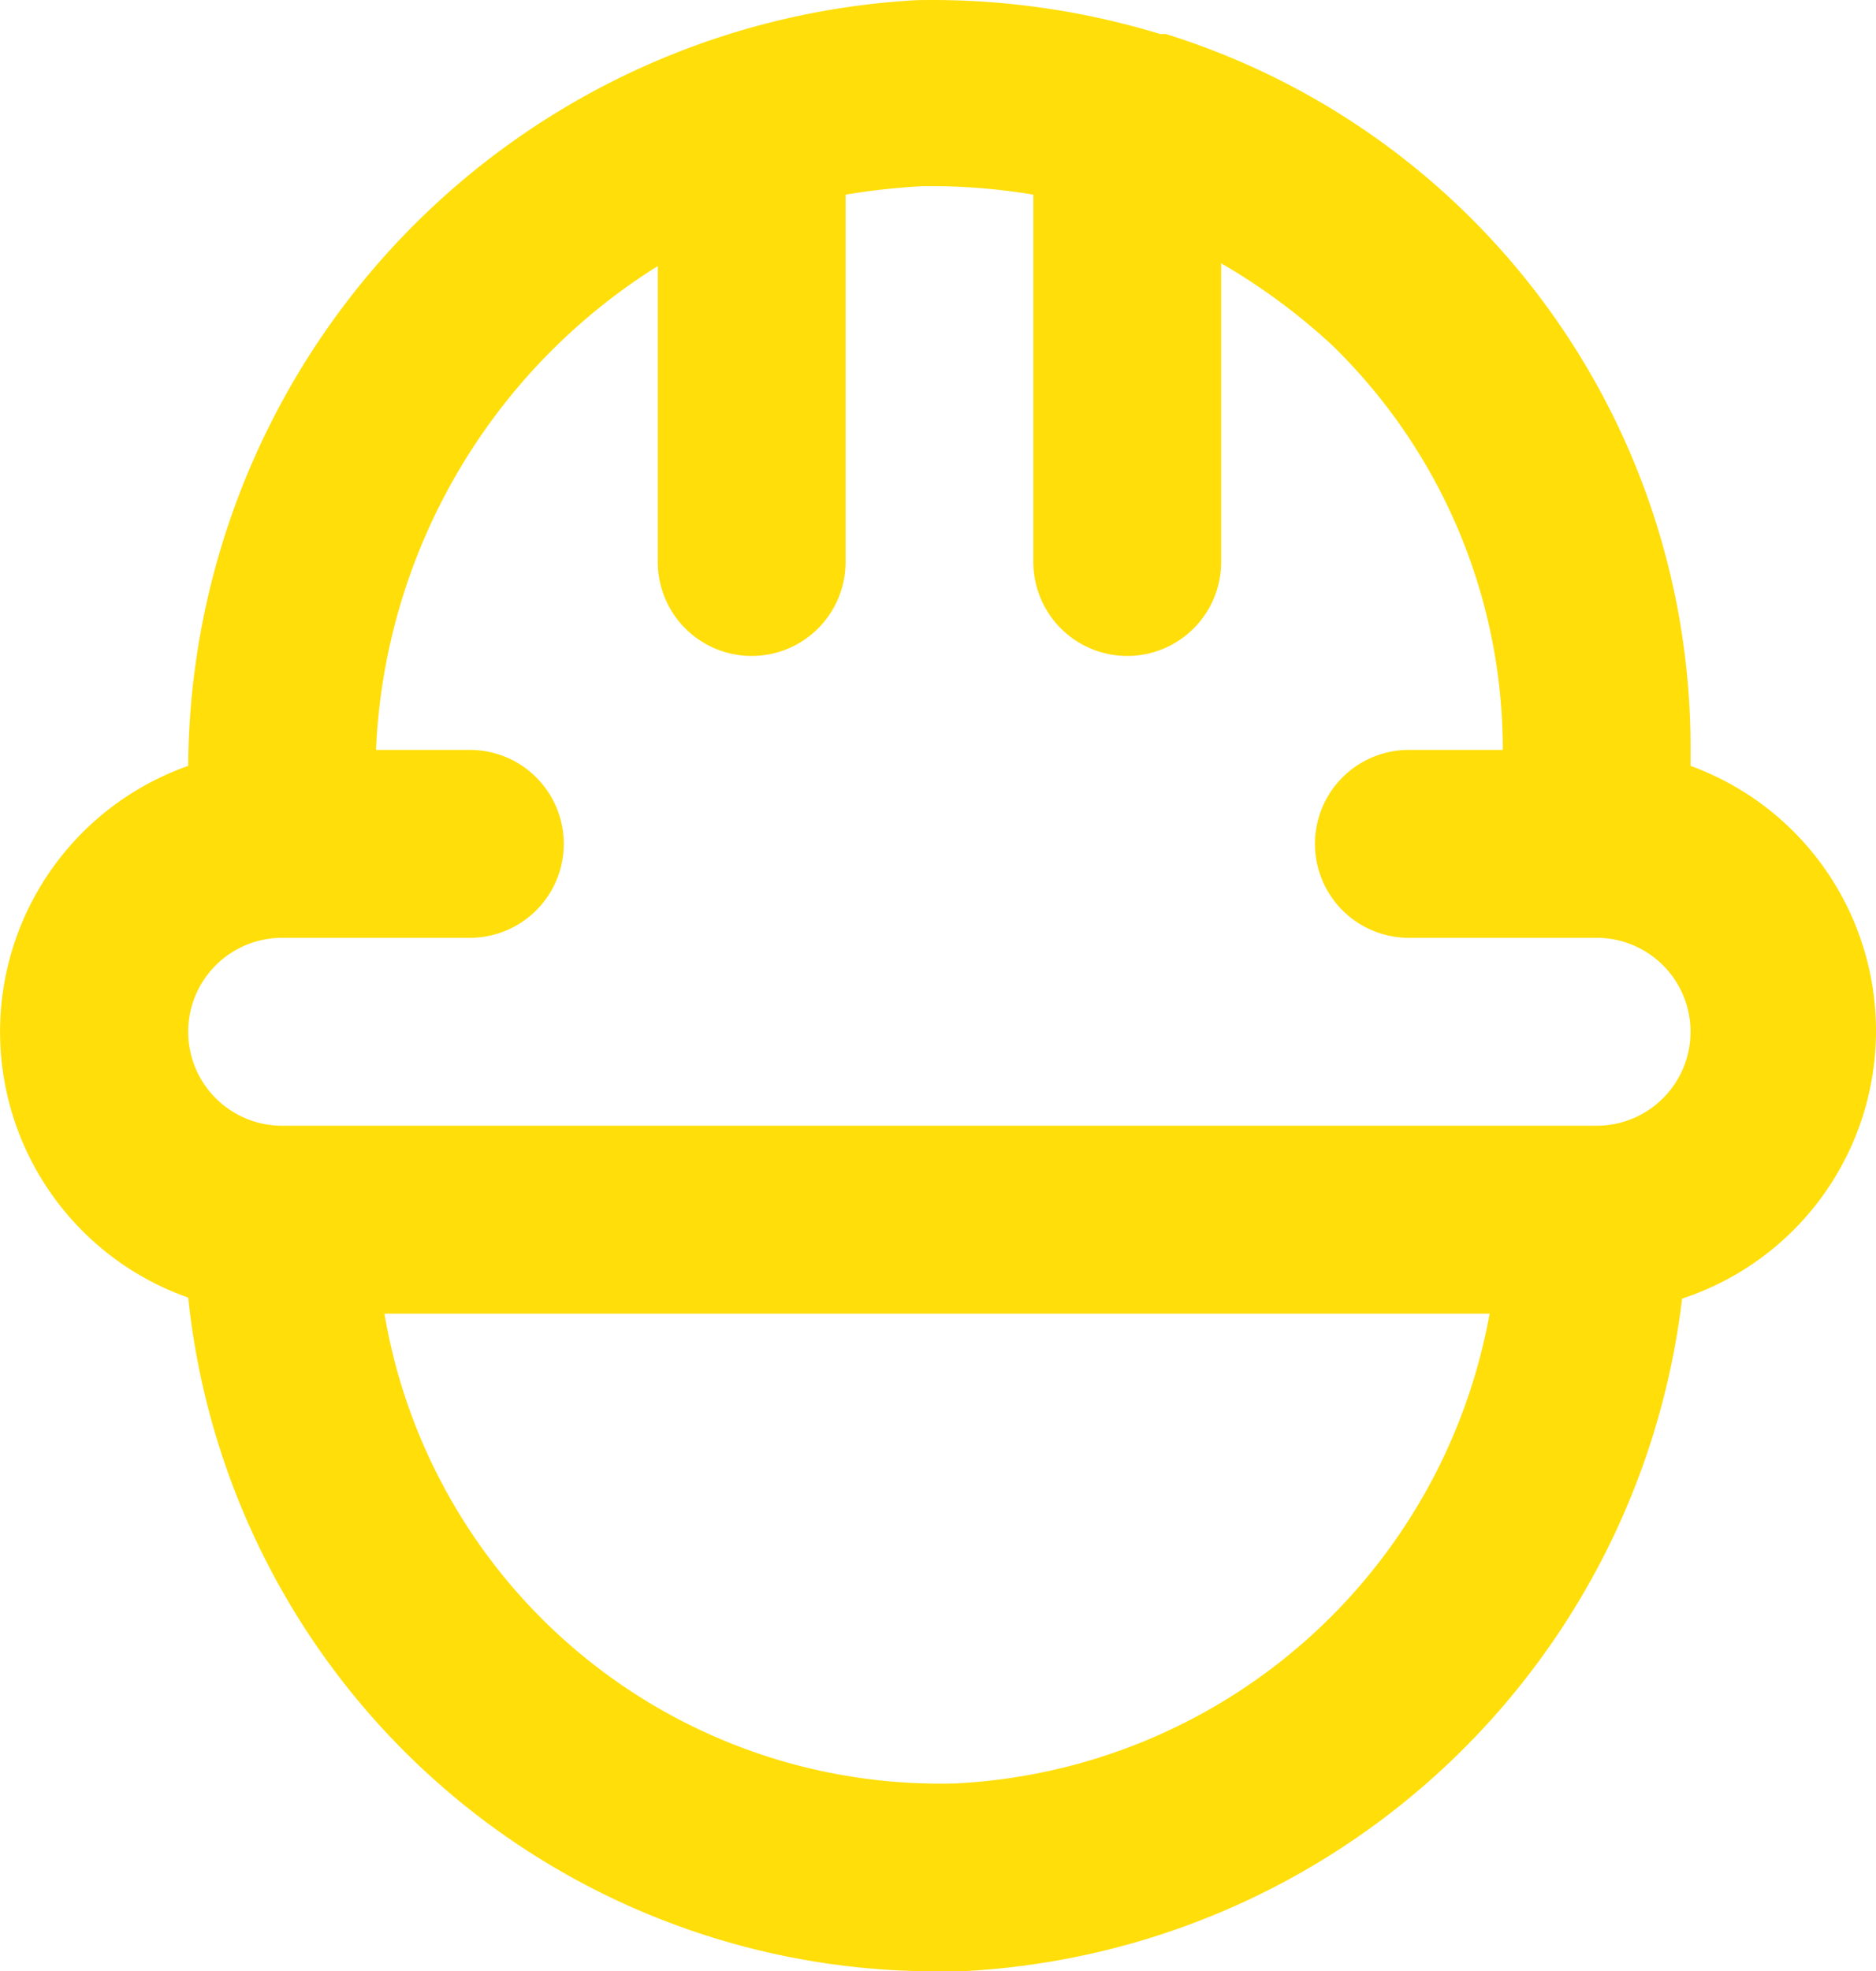 <svg xmlns="http://www.w3.org/2000/svg" width="86.141" height="90.462" viewBox="0 0 86.141 90.462"><path d="M79.621,36.664v-.733A34.276,34.276,0,0,0,55.52,3.077h-.259A35.871,35.871,0,0,0,44.095,1.525,35.4,35.4,0,0,0,10.638,36.664a12.934,12.934,0,0,0,0,24.4A34.492,34.492,0,0,0,45.129,91.98h.992A35.052,35.052,0,0,0,79.233,61.11a12.934,12.934,0,0,0,.388-24.446ZM45.906,83.357A25.869,25.869,0,0,1,19.649,61.8H70.395A26.257,26.257,0,0,1,45.906,83.357Zm29.4-30.18H14.949a4.311,4.311,0,0,1,0-8.623h8.623a4.311,4.311,0,0,0,0-8.623H19.261A27.593,27.593,0,0,1,32.2,13.727V27.308a4.311,4.311,0,1,0,8.623,0V10.45a31.646,31.646,0,0,1,3.535-.388h.776a28.628,28.628,0,0,1,4.311.388V27.308a4.311,4.311,0,1,0,8.623,0V13.6a28.671,28.671,0,0,1,5.088,3.751A25.869,25.869,0,0,1,71,35.931H66.687a4.311,4.311,0,0,0,0,8.623H75.31a4.311,4.311,0,0,1,0,8.623Z" transform="translate(-1.996 -1.518)" fill="#ffde0a"/></svg>